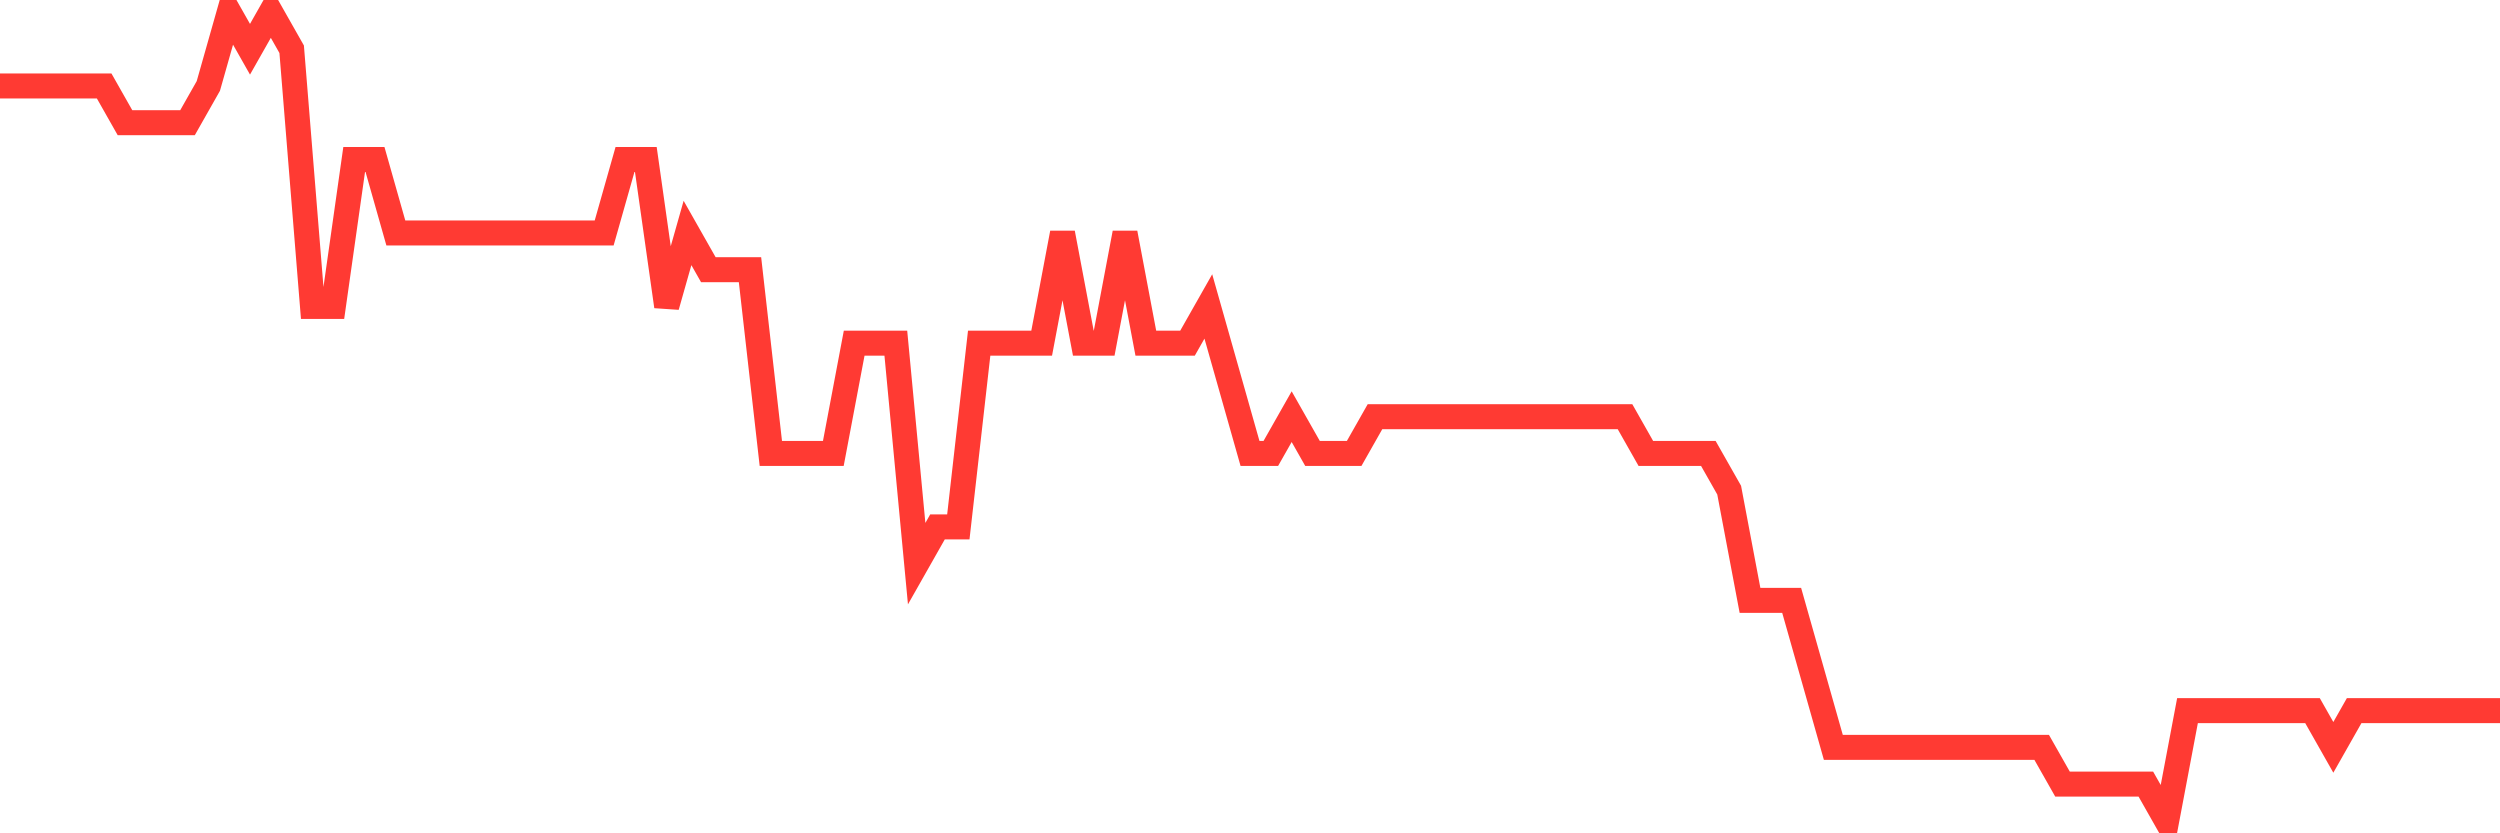 <svg
  xmlns="http://www.w3.org/2000/svg"
  xmlns:xlink="http://www.w3.org/1999/xlink"
  width="120"
  height="40"
  viewBox="0 0 120 40"
  preserveAspectRatio="none"
>
  <polyline
    points="0,4.127 1,4.127 2,4.127 3,4.127 4,4.127 5,4.127 6,5.891 7,5.891 8,5.891 9,5.891 10,4.127 11,0.6 12,2.364 13,0.6 14,2.364 15,14.709 16,14.709 17,7.655 18,7.655 19,11.182 20,11.182 21,11.182 22,11.182 23,11.182 24,11.182 25,11.182 26,11.182 27,11.182 28,11.182 29,11.182 30,7.655 31,7.655 32,14.709 33,11.182 34,12.945 35,12.945 36,12.945 37,21.764 38,21.764 39,21.764 40,21.764 41,16.473 42,16.473 43,16.473 44,27.055 45,25.291 46,25.291 47,16.473 48,16.473 49,16.473 50,16.473 51,11.182 52,16.473 53,16.473 54,11.182 55,16.473 56,16.473 57,16.473 58,14.709 59,18.236 60,21.764 61,21.764 62,20 63,21.764 64,21.764 65,21.764 66,20 67,20 68,20 69,20 70,20 71,20 72,20 73,20 74,20 75,20 76,20 77,20 78,20 79,21.764 80,21.764 81,21.764 82,21.764 83,23.527 84,28.818 85,28.818 86,28.818 87,32.345 88,35.873 89,35.873 90,35.873 91,35.873 92,35.873 93,35.873 94,35.873 95,35.873 96,35.873 97,35.873 98,35.873 99,37.636 100,37.636 101,37.636 102,37.636 103,37.636 104,39.4 105,34.109 106,34.109 107,34.109 108,34.109 109,34.109 110,34.109 111,34.109 112,35.873 113,34.109 114,34.109 115,34.109 116,34.109 117,34.109 118,34.109 119,34.109 120,34.109"
    fill="none"
    stroke="#ff3a33"
    stroke-width="1.2"
  >
  </polyline>
</svg>